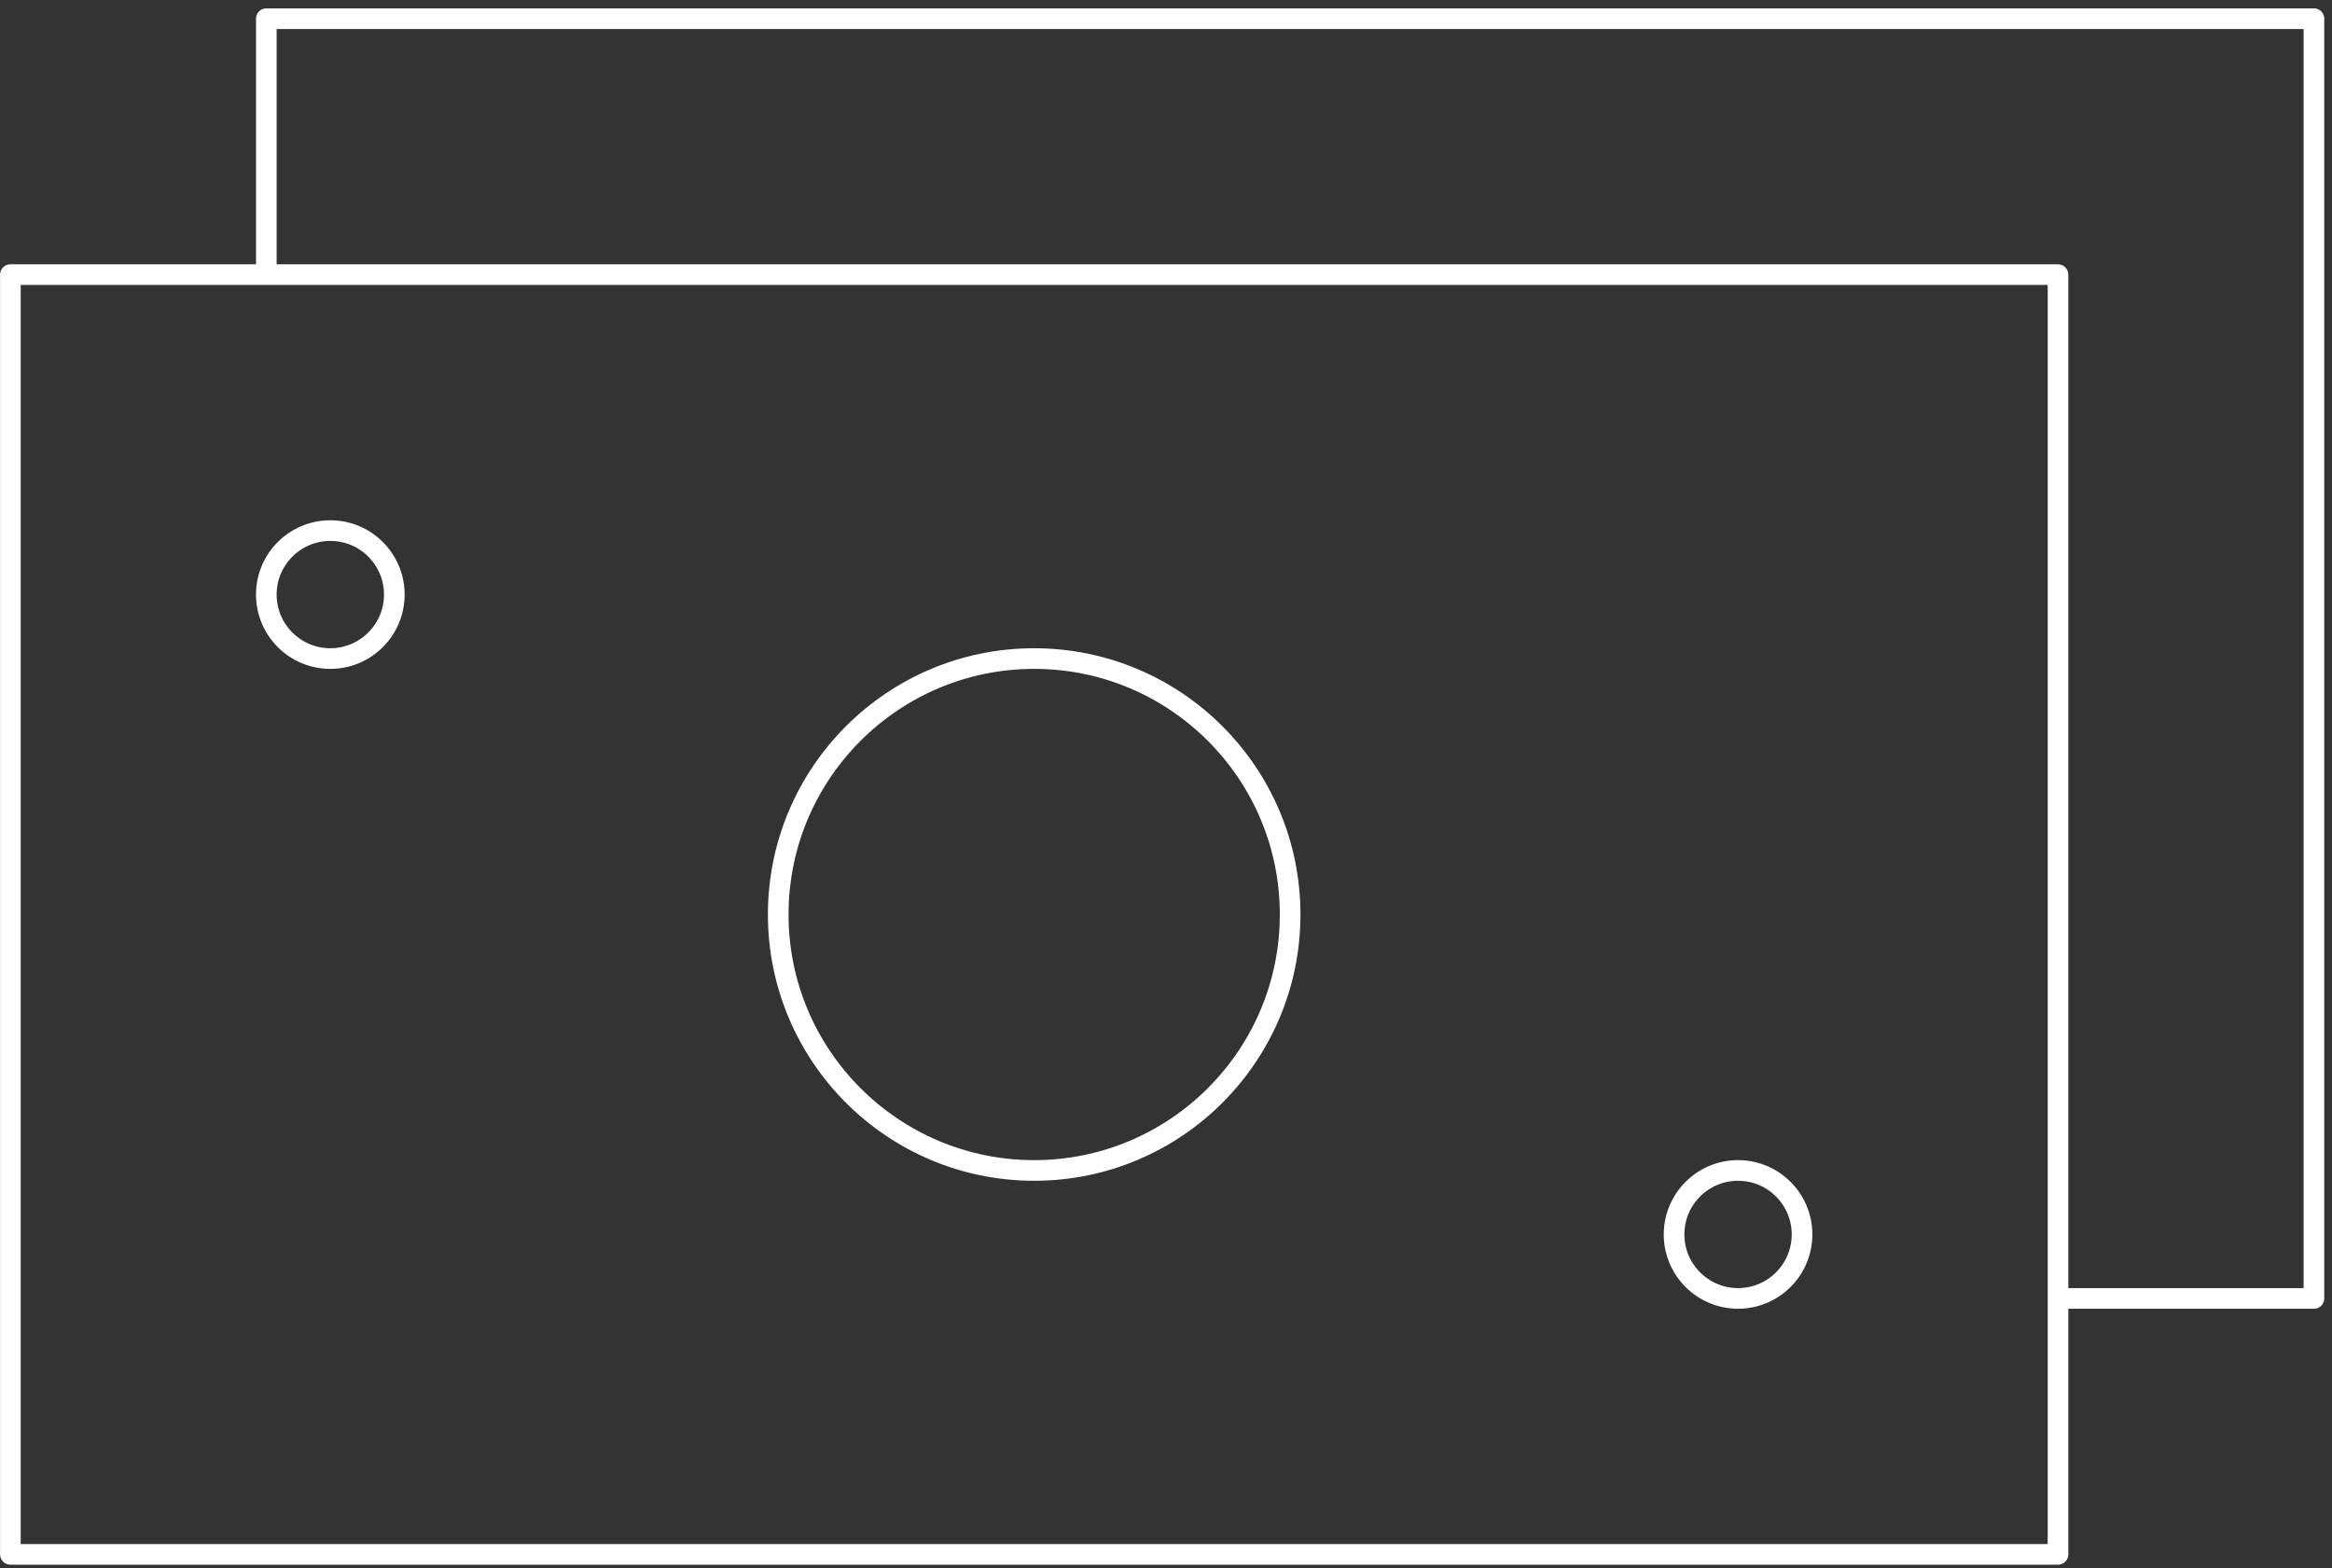 <?xml version="1.0" encoding="UTF-8"?>
<svg xmlns="http://www.w3.org/2000/svg" width="113" height="76" viewBox="0 0 113 76" fill="none">
  <rect x="0" y="0" width="113" height="76" fill="#333333" stroke="none"/>
  <path d="M99.723 62.918H112.125V0.906H12.905V13.308M0.503 75.321H99.723V13.308H0.503V75.321ZM62.515 44.314C62.515 51.161 56.959 56.717 50.113 56.717C43.267 56.717 37.71 51.161 37.71 44.314C37.71 37.468 43.267 31.912 50.113 31.912C56.959 31.912 62.515 37.468 62.515 44.314ZM19.107 28.811C19.107 30.523 17.718 31.912 16.006 31.912C14.294 31.912 12.905 30.523 12.905 28.811C12.905 27.1 14.294 25.711 16.006 25.711C17.718 25.711 19.107 27.1 19.107 28.811ZM81.119 59.818C81.119 58.106 82.508 56.717 84.22 56.717C85.931 56.717 87.32 58.106 87.32 59.818C87.32 61.529 85.931 62.918 84.22 62.918C82.508 62.918 81.119 61.529 81.119 59.818Z" stroke="white" stroke-linecap="round" stroke-linejoin="round"></path>
</svg>
